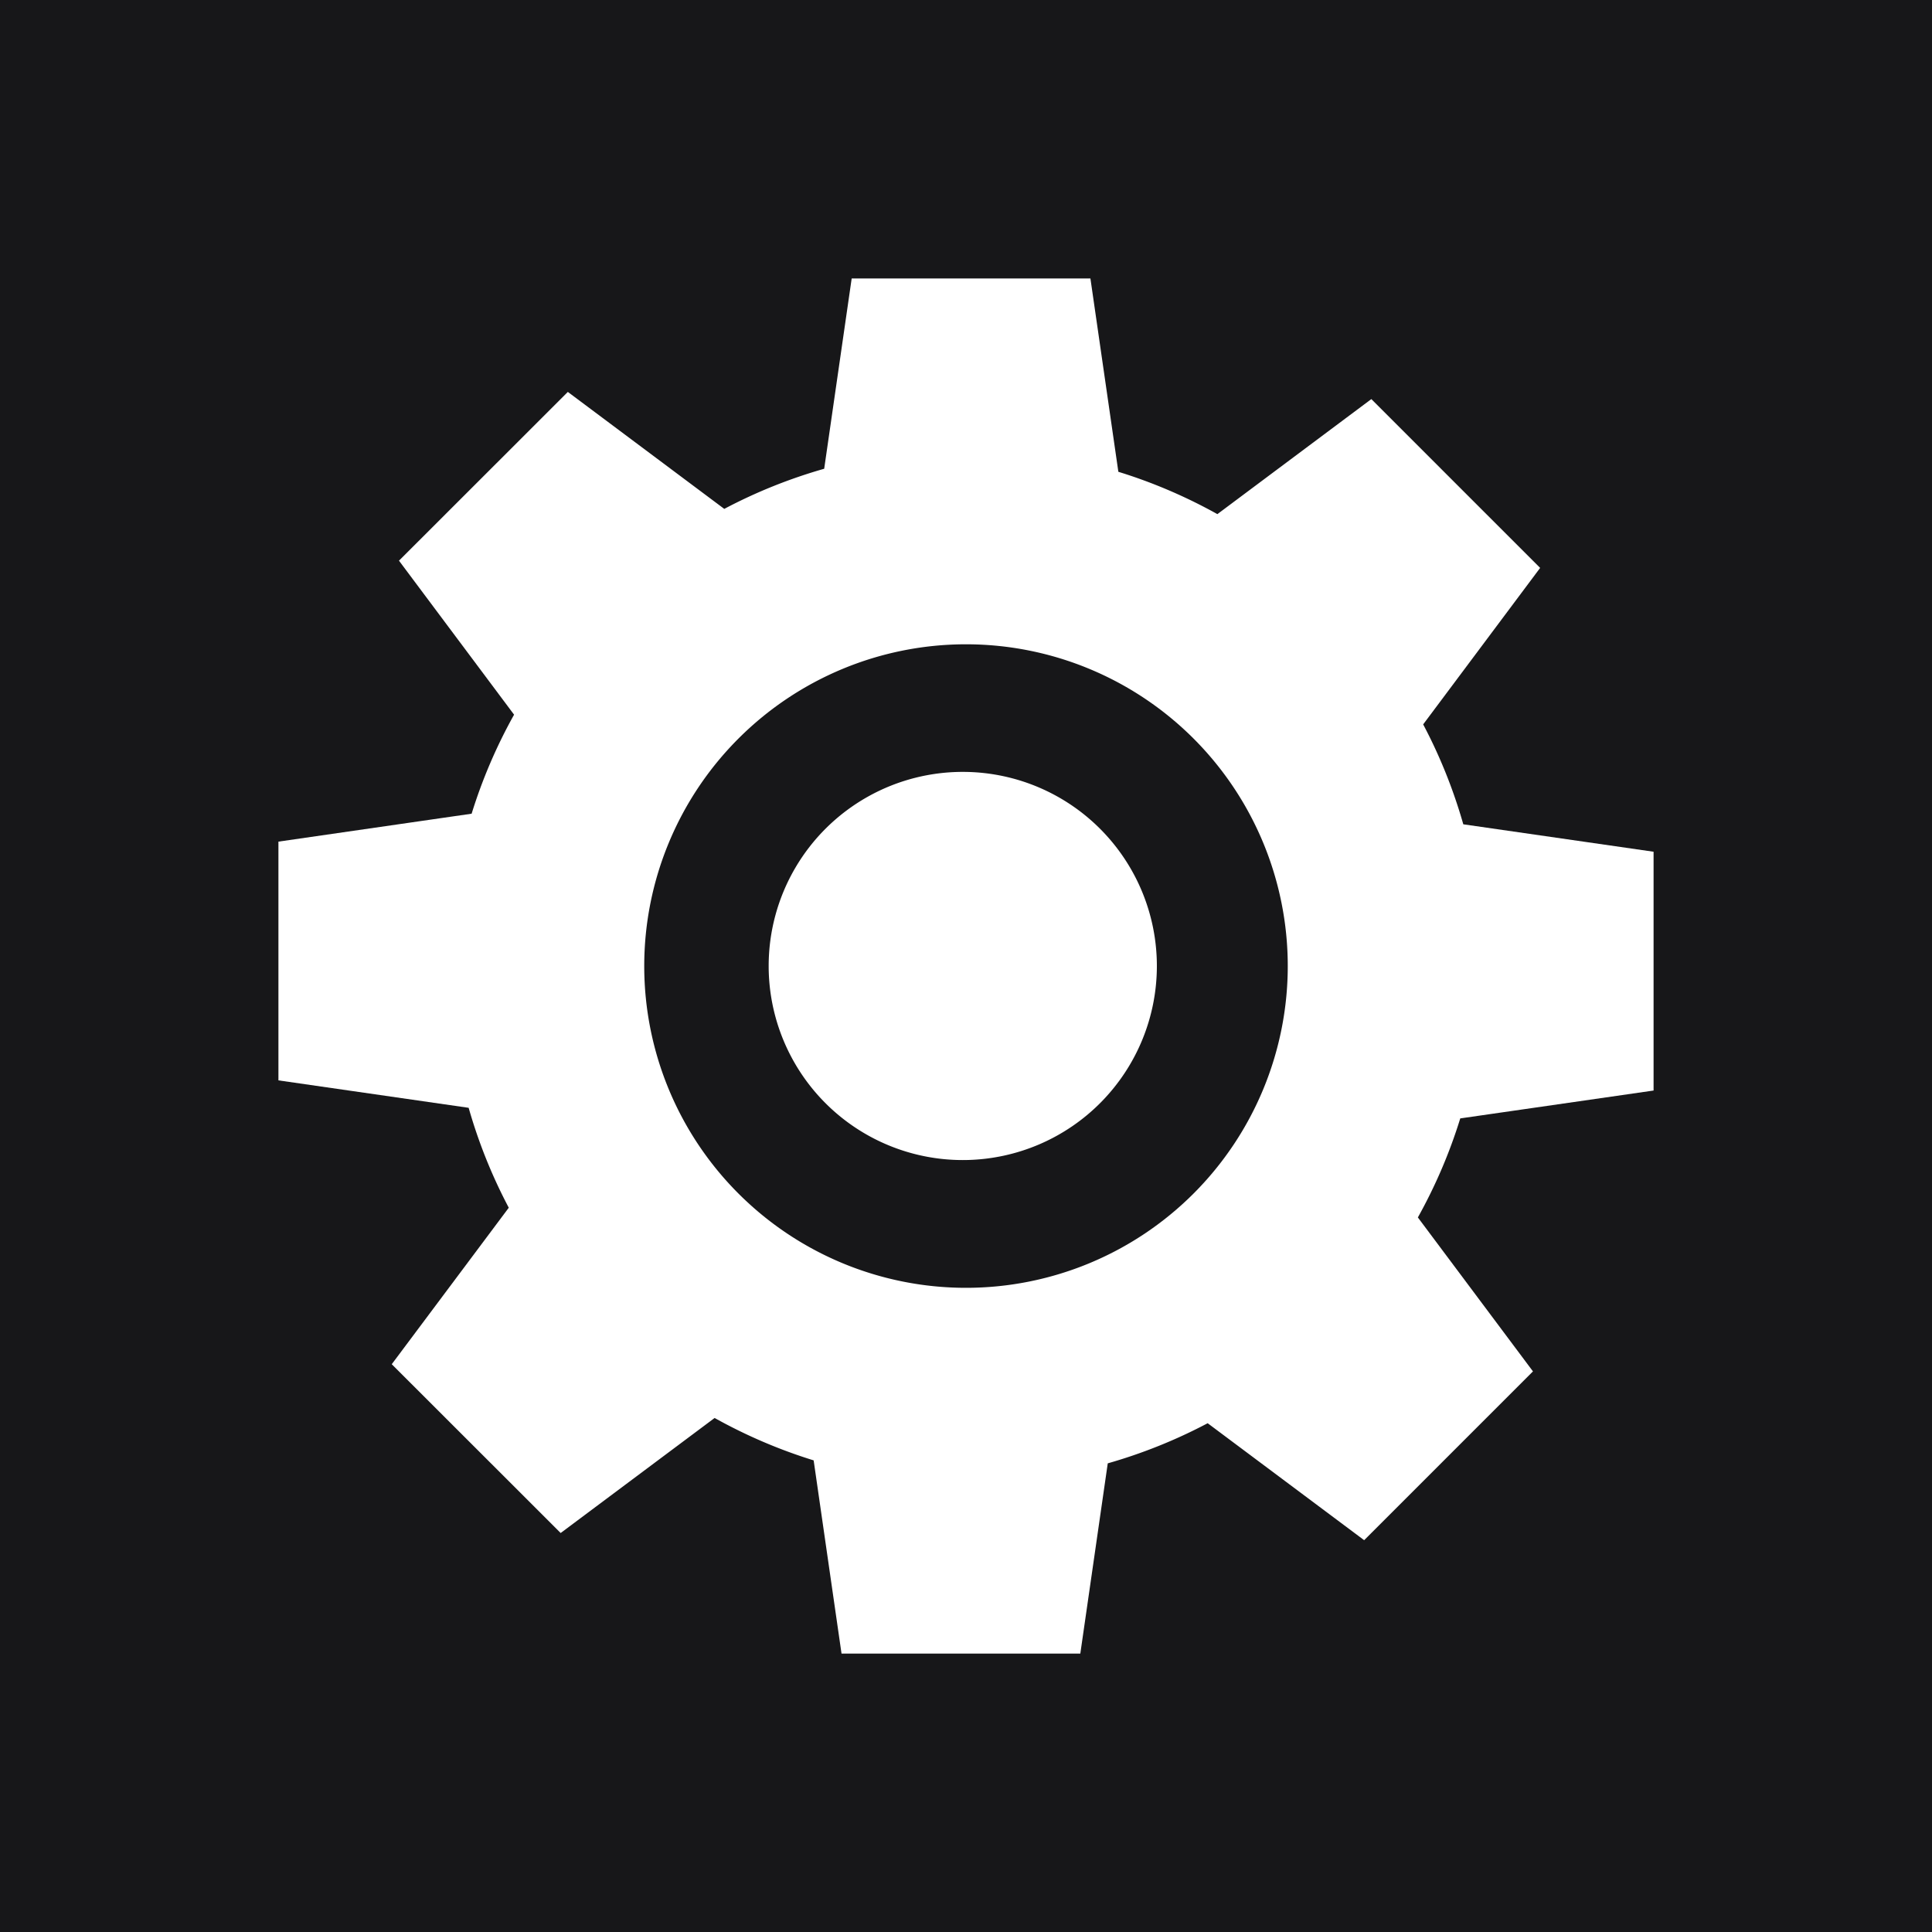<svg width="35" height="35" fill="none" xmlns="http://www.w3.org/2000/svg"><g clip-path="url(#clip0_13_1991)" fill="#171719"><path d="M17.5 11.672a5.829 5.829 0 100 11.658 5.829 5.829 0 000-11.658zm0 9.343a3.516 3.516 0 11.001-7.031 3.516 3.516 0 010 7.031z"/><path d="M0 0v35h35V0H0zm29.956 19.756l-3.502.505a9.36 9.36 0 01-.768 1.794l2.085 2.789-3.058 3.058-2.835-2.119a9.364 9.364 0 01-1.81.727l-.497 3.446h-4.326l-.505-3.5a9.368 9.368 0 01-1.794-.768l-2.789 2.084-3.06-3.058 2.12-2.835a9.36 9.36 0 01-.727-1.81l-3.446-.497v-4.325l3.5-.506a9.36 9.36 0 01.769-1.794l-2.085-2.79L10.287 7.1l2.834 2.119a9.34 9.34 0 011.81-.727l.498-3.447h4.325l.506 3.502c.63.194 1.23.453 1.794.767l2.789-2.084 3.058 3.058-2.119 2.835c.302.57.546 1.177.727 1.81l3.447.497v4.326z"/></g><defs><clipPath id="clip0_13_1991"><path fill="#fff" d="M0 0h35v35H0z"/></clipPath></defs></svg>